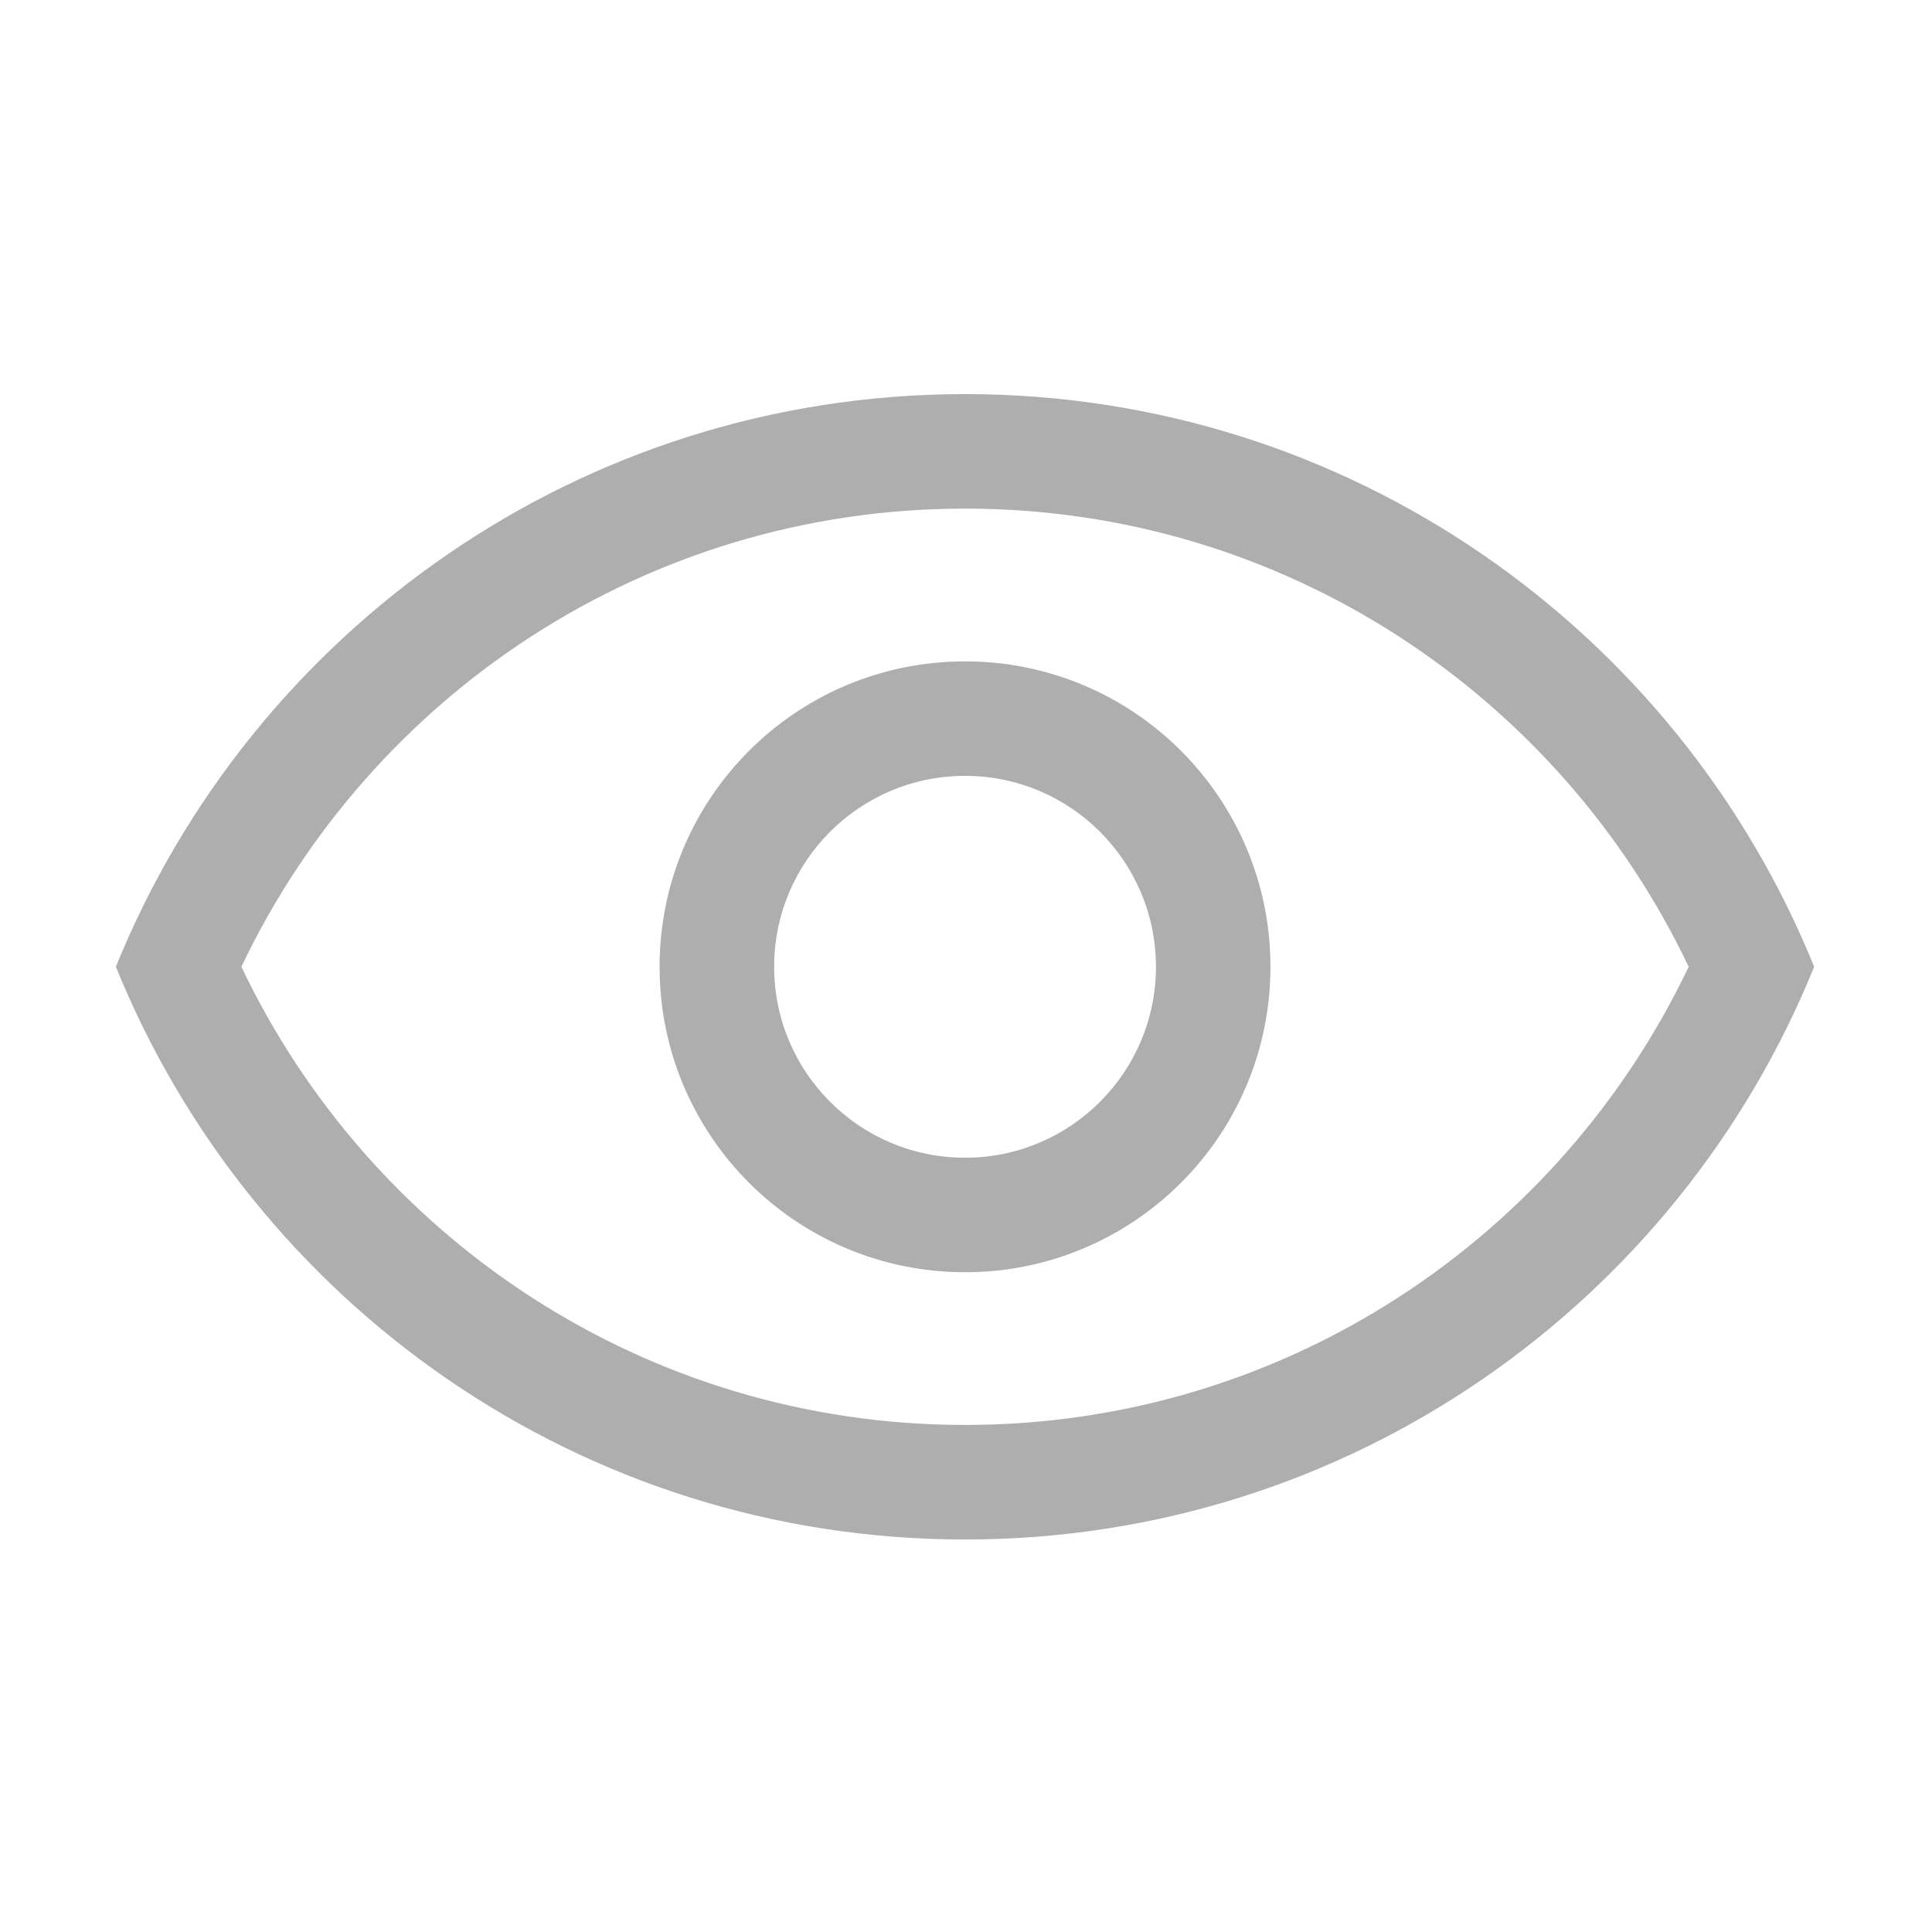 <?xml version="1.0" standalone="no"?><!DOCTYPE svg PUBLIC "-//W3C//DTD SVG 1.1//EN" "http://www.w3.org/Graphics/SVG/1.1/DTD/svg11.dtd"><svg t="1692538555993" class="icon" viewBox="0 0 1024 1024" version="1.1" xmlns="http://www.w3.org/2000/svg" p-id="8557" xmlns:xlink="http://www.w3.org/1999/xlink" width="200" height="200"><path d="M511.466 269.569c169.452 0 315.308 99.39 383.565 242.84h66.514c-72.09-177.91-246.293-303.527-450.08-303.527-203.754 0-377.957 125.617-450.046 303.526h66.515c68.255-143.449 214.111-242.84 383.532-242.84z" p-id="8558" fill="#AEAEAE"></path><path d="M511.466 755.248c-169.42 0-315.277-99.39-383.532-242.84H61.419C133.507 690.35 307.71 815.966 511.466 815.966c203.786 0 377.99-125.617 450.079-303.558H895.03c-68.257 143.45-214.112 242.84-383.565 242.84z" p-id="8559" fill="#AEAEAE"></path><path d="M349.594 512.424c0 89.412 72.474 161.886 161.885 161.886 89.414 0 161.886-72.474 161.886-161.886 0-89.414-72.472-161.886-161.886-161.886-89.412 0-161.885 72.472-161.885 161.886z m263.084 0c0 55.88-45.32 101.197-101.199 101.197s-101.166-45.318-101.166-101.197c0-55.88 45.287-101.2 101.166-101.2s101.199 45.32 101.199 101.2z" p-id="8560" fill="#AEAEAE"></path></svg>
